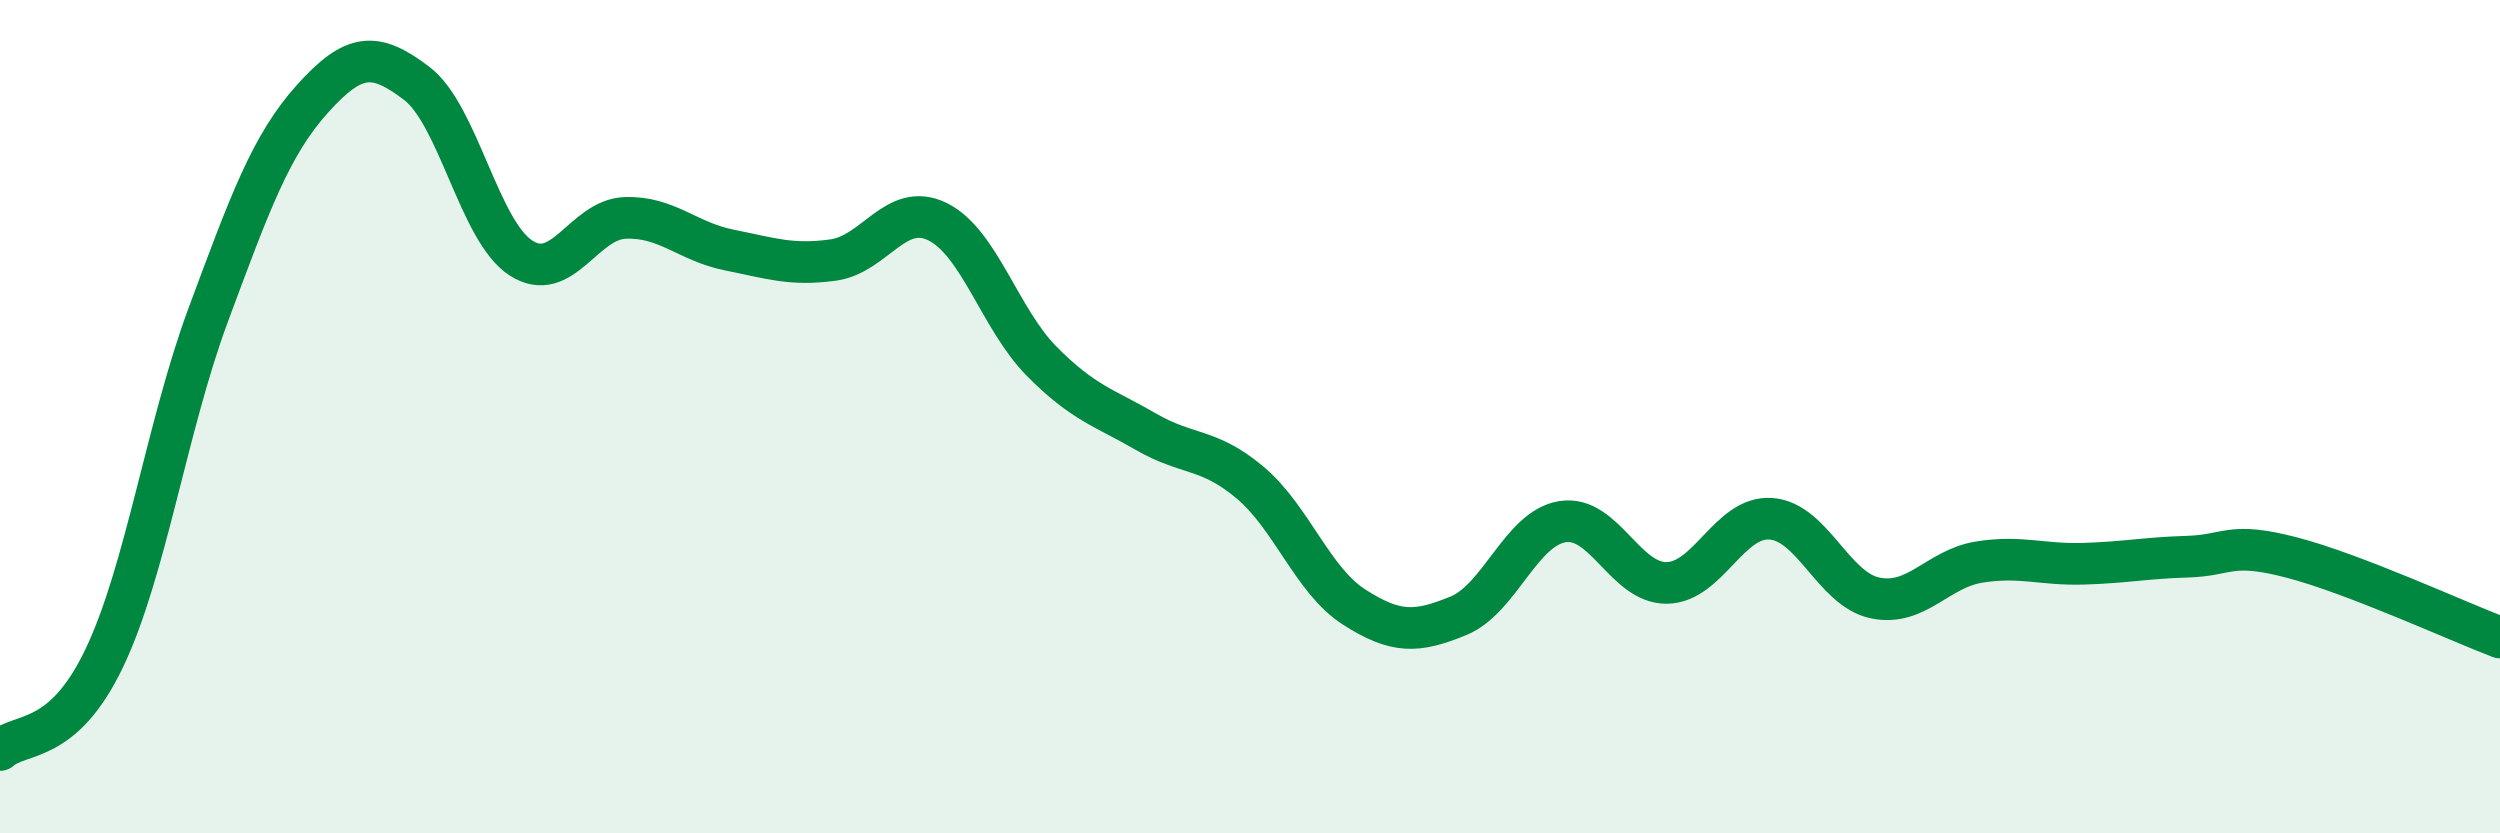 
    <svg width="60" height="20" viewBox="0 0 60 20" xmlns="http://www.w3.org/2000/svg">
      <path
        d="M 0,18 C 0.5,17.56 1.5,17.89 2.5,15.8 C 3.5,13.71 4,10.24 5,7.55 C 6,4.86 6.5,3.48 7.5,2.37 C 8.5,1.26 9,1.24 10,2 C 11,2.76 11.5,5.54 12.5,6.19 C 13.5,6.84 14,5.27 15,5.23 C 16,5.19 16.5,5.8 17.5,6 C 18.5,6.2 19,6.38 20,6.24 C 21,6.1 21.5,4.83 22.5,5.32 C 23.5,5.81 24,7.66 25,8.67 C 26,9.68 26.5,9.78 27.5,10.36 C 28.5,10.94 29,10.74 30,11.58 C 31,12.42 31.5,13.93 32.5,14.57 C 33.5,15.21 34,15.19 35,14.78 C 36,14.37 36.5,12.68 37.5,12.52 C 38.5,12.36 39,14 40,13.99 C 41,13.98 41.5,12.38 42.5,12.45 C 43.5,12.52 44,14.14 45,14.35 C 46,14.56 46.5,13.65 47.5,13.49 C 48.5,13.33 49,13.56 50,13.53 C 51,13.5 51.5,13.39 52.5,13.36 C 53.5,13.33 53.5,12.99 55,13.38 C 56.5,13.77 59,14.92 60,15.3L60 20L0 20Z"
        fill="#008740"
        opacity="0.1"
        stroke-linecap="round"
        stroke-linejoin="round"
      />
      <path
        d="M 0,18 C 0.5,17.56 1.5,17.89 2.5,15.8 C 3.5,13.71 4,10.24 5,7.55 C 6,4.86 6.5,3.48 7.5,2.37 C 8.5,1.26 9,1.24 10,2 C 11,2.76 11.5,5.54 12.5,6.19 C 13.5,6.84 14,5.27 15,5.23 C 16,5.19 16.5,5.8 17.5,6 C 18.5,6.2 19,6.38 20,6.24 C 21,6.1 21.5,4.83 22.5,5.32 C 23.5,5.81 24,7.66 25,8.67 C 26,9.68 26.5,9.78 27.5,10.36 C 28.5,10.94 29,10.74 30,11.58 C 31,12.42 31.5,13.93 32.5,14.57 C 33.5,15.21 34,15.19 35,14.78 C 36,14.37 36.5,12.68 37.5,12.52 C 38.5,12.36 39,14 40,13.99 C 41,13.98 41.5,12.38 42.5,12.45 C 43.5,12.52 44,14.14 45,14.35 C 46,14.56 46.5,13.65 47.5,13.49 C 48.5,13.33 49,13.56 50,13.53 C 51,13.5 51.5,13.39 52.5,13.36 C 53.5,13.33 53.5,12.99 55,13.38 C 56.5,13.77 59,14.92 60,15.3"
        stroke="#008740"
        stroke-width="1"
        fill="none"
        stroke-linecap="round"
        stroke-linejoin="round"
      />
    </svg>
  